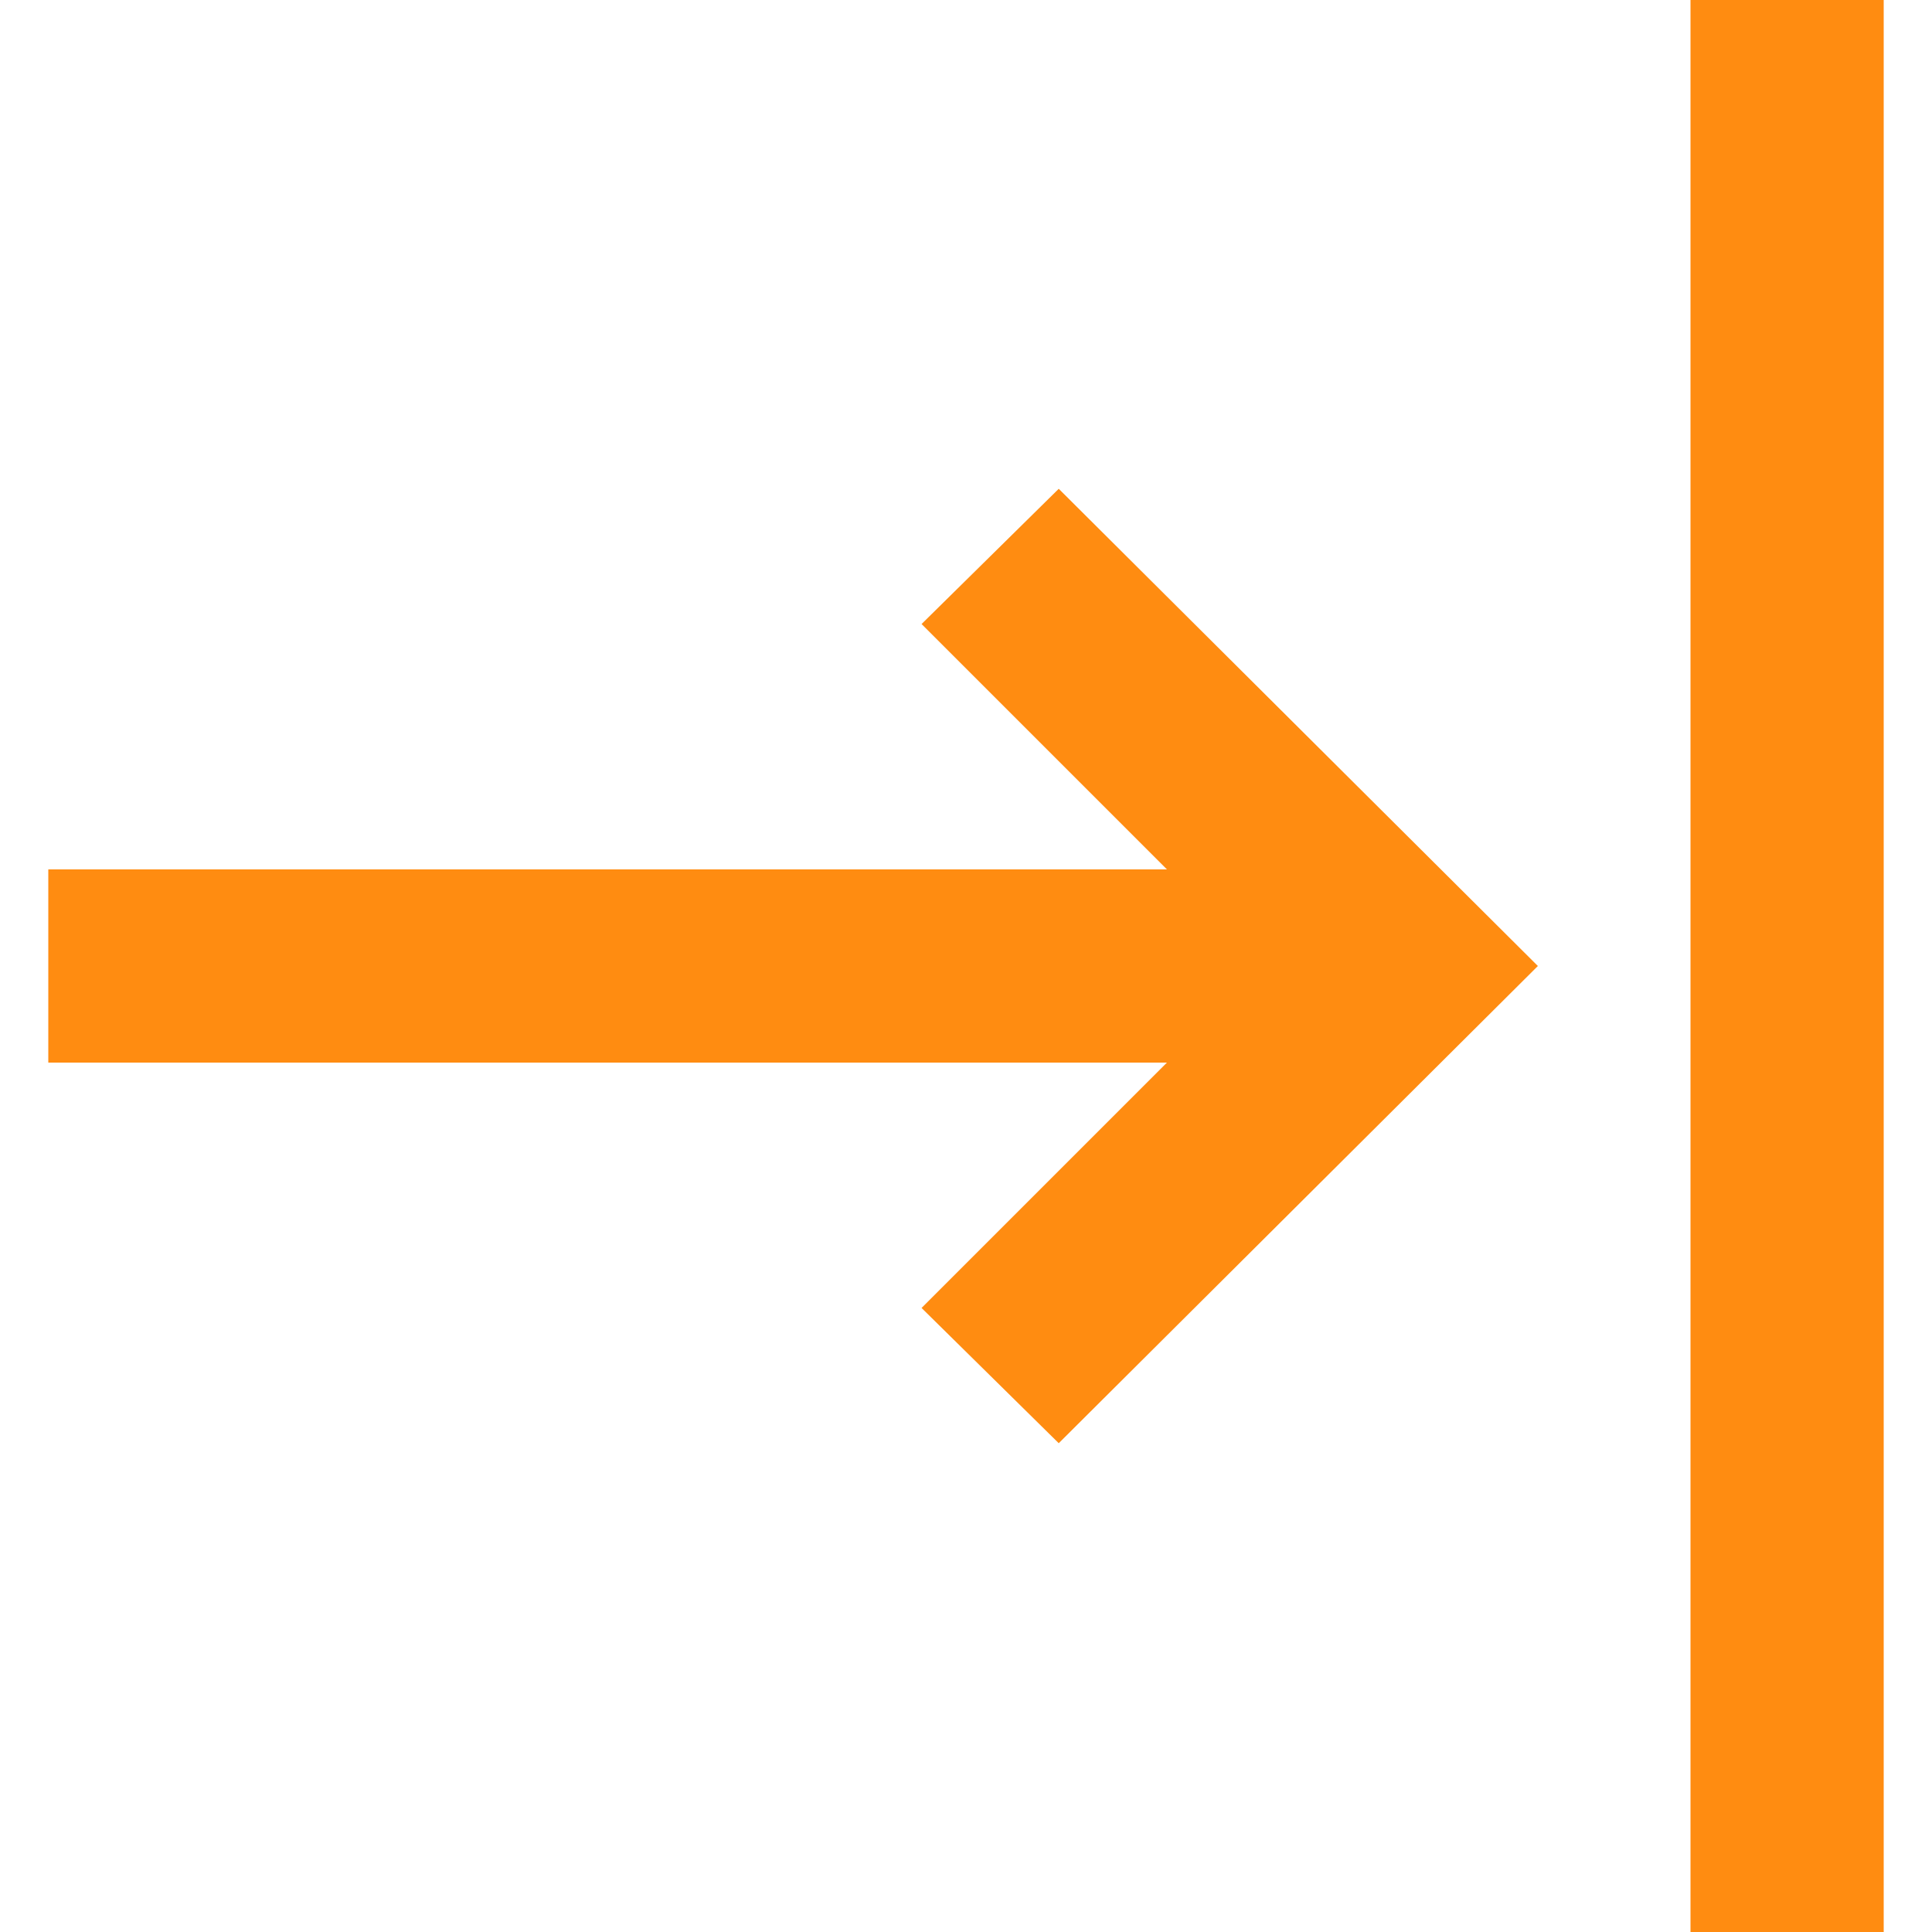 <?xml version="1.0" encoding="utf-8"?>
<!-- Generator: Adobe Illustrator 27.7.0, SVG Export Plug-In . SVG Version: 6.00 Build 0)  -->
<svg version="1.1" id="圖層_1" xmlns="http://www.w3.org/2000/svg" xmlns:xlink="http://www.w3.org/1999/xlink" x="0px" y="0px"
	 viewBox="0 0 100 100" style="enable-background:new 0 0 100 100;" xml:space="preserve">
<style type="text/css">
	.st0{fill:#FF8C11;}
</style>
<g>
	<rect x="87.5" class="st0" width="10" height="100"/>
</g>
<g>
	<rect x="2.5" y="45" class="st0" width="65" height="10"/>
</g>
<g>
	<polygon class="st0" points="54.8,74.7 47.7,67.7 65.4,50 47.7,32.3 54.8,25.3 79.6,50 	"/>
</g>
</svg>
